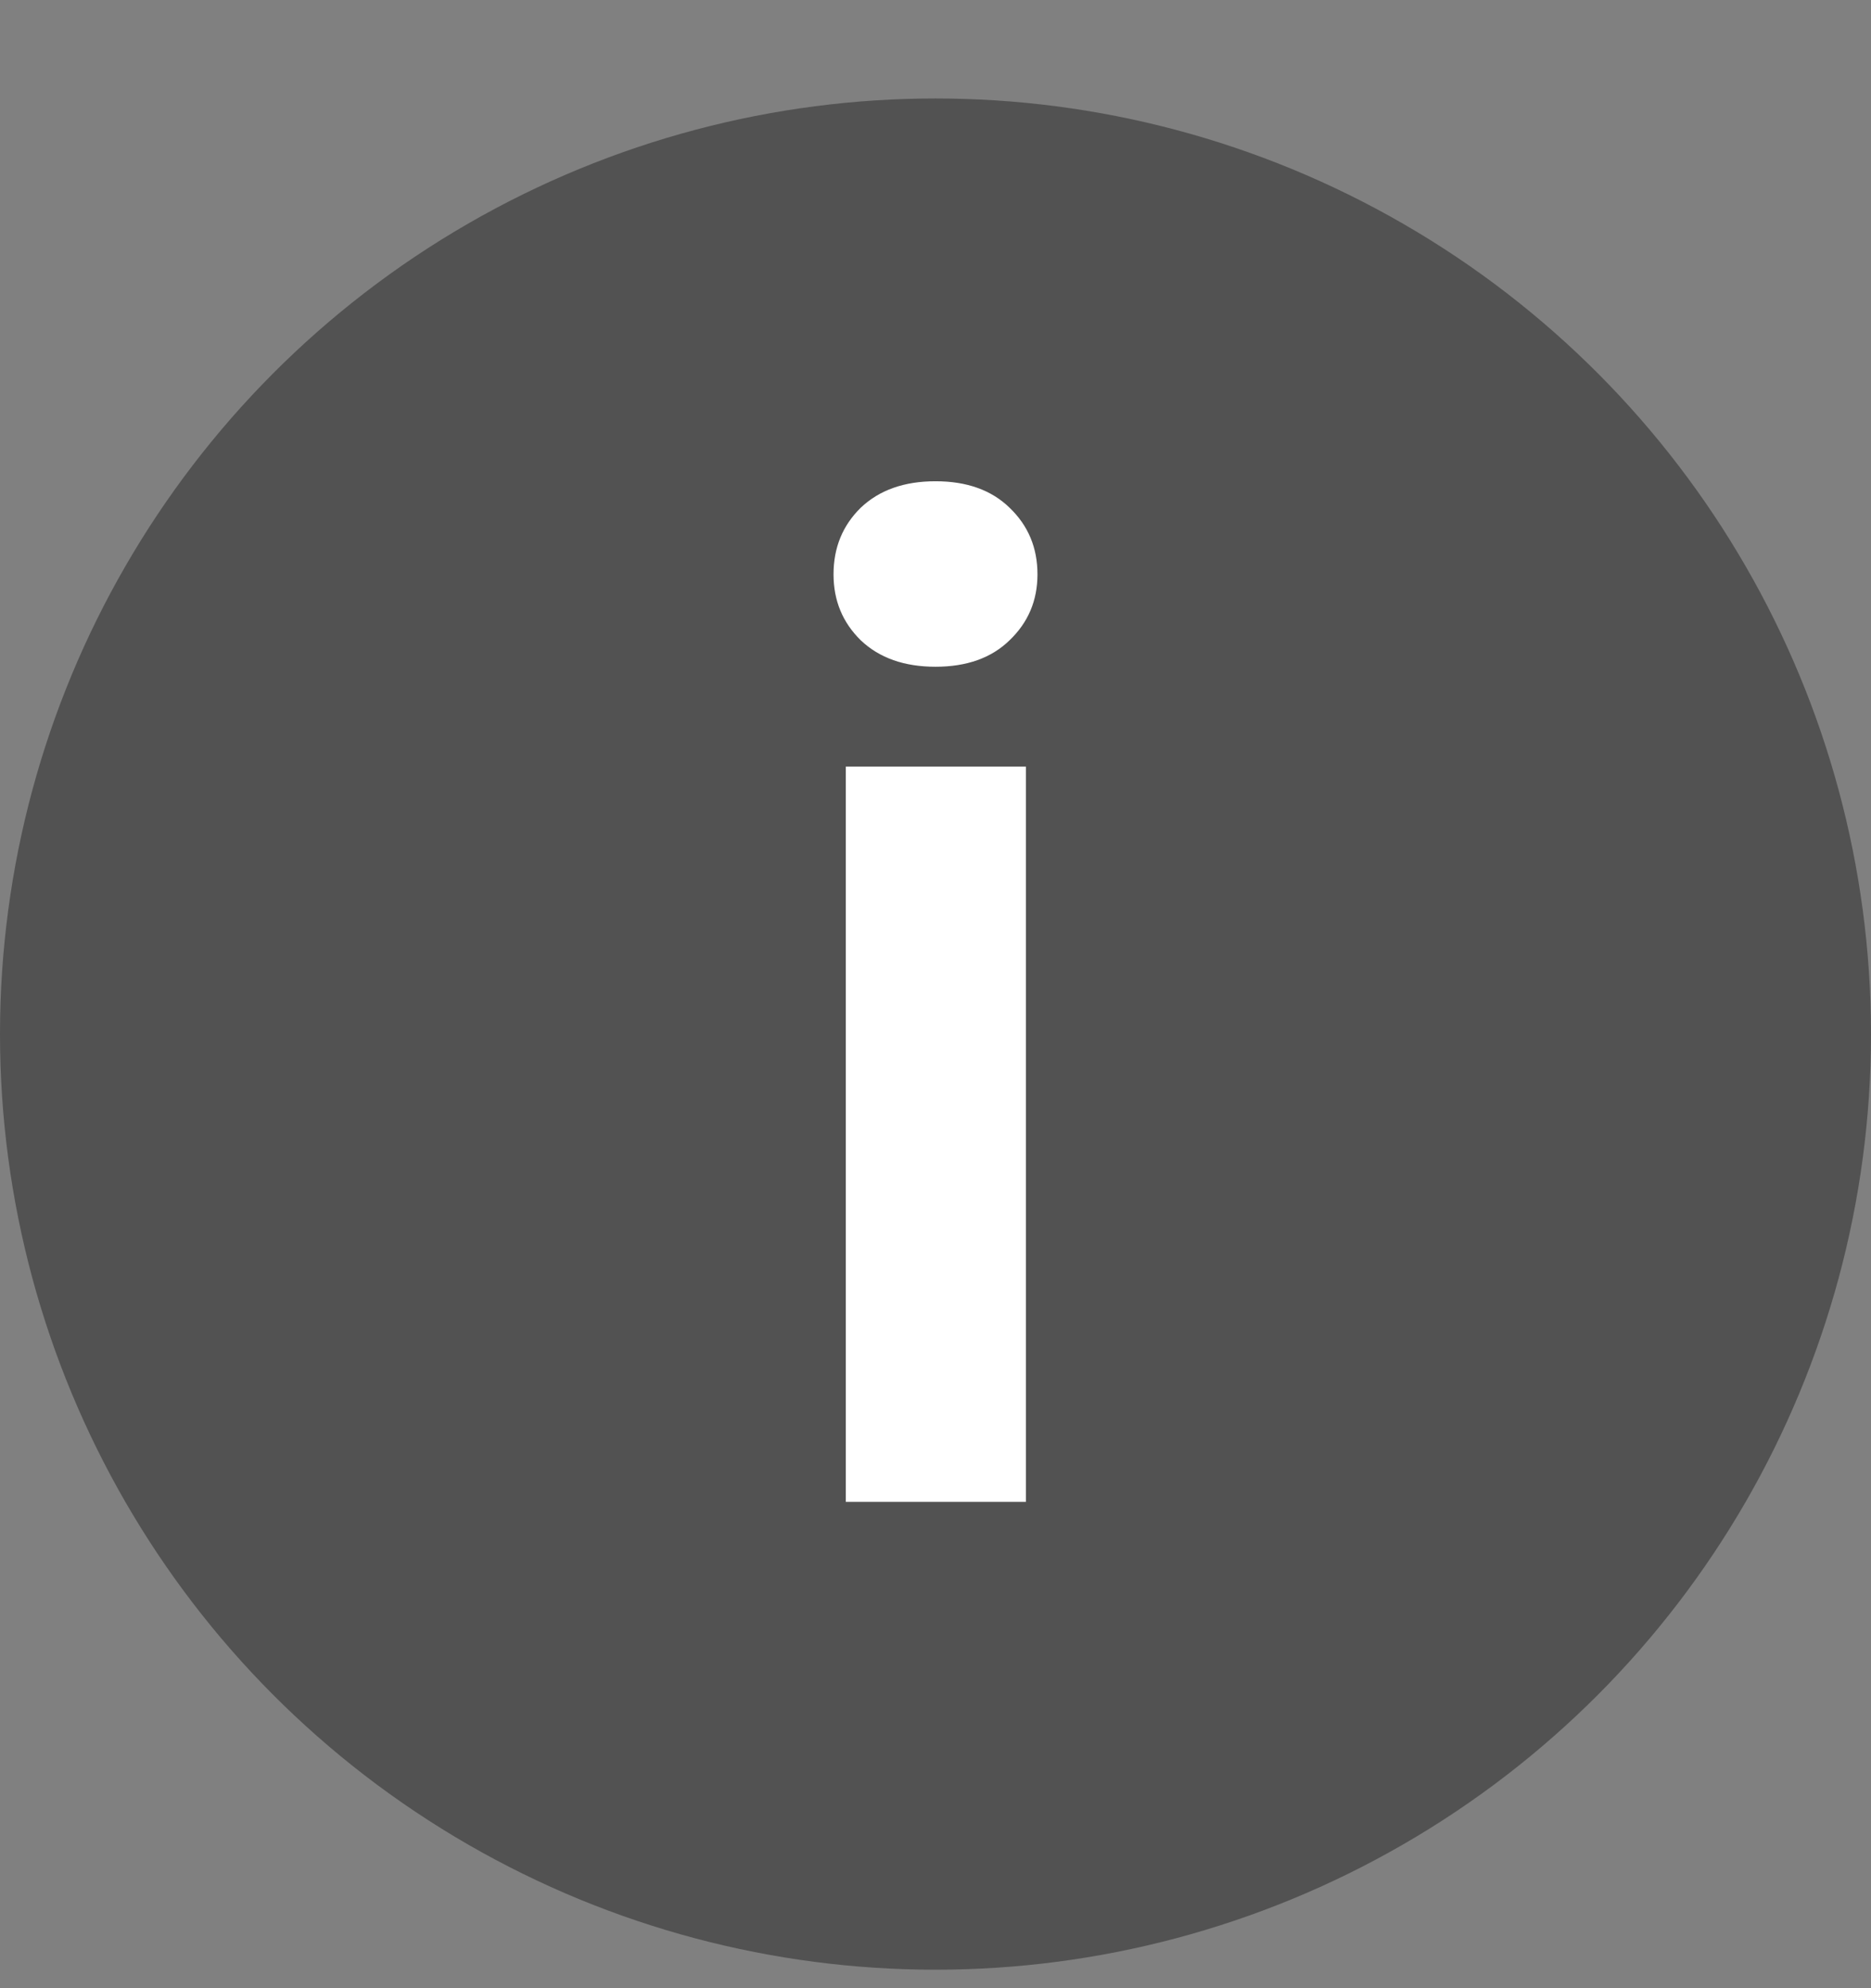 <svg width="16" height="17" viewBox="0 0 16 17" fill="none" xmlns="http://www.w3.org/2000/svg">
<rect x="0" y="0" width="16" height="17" fill="#808080" stroke="none"/>
<circle cx="8" cy="8.842" r="8" fill="#525252"/>
<path d="M8.773 6.555V12.842H7.233V6.555H8.773ZM7.128 4.911C7.128 4.682 7.206 4.493 7.361 4.341C7.52 4.19 7.733 4.115 8 4.115C8.267 4.115 8.478 4.19 8.633 4.341C8.792 4.493 8.872 4.682 8.872 4.911C8.872 5.136 8.792 5.323 8.633 5.475C8.478 5.626 8.267 5.701 8 5.701C7.733 5.701 7.52 5.626 7.361 5.475C7.206 5.323 7.128 5.136 7.128 4.911Z" fill="white"/>
</svg>
